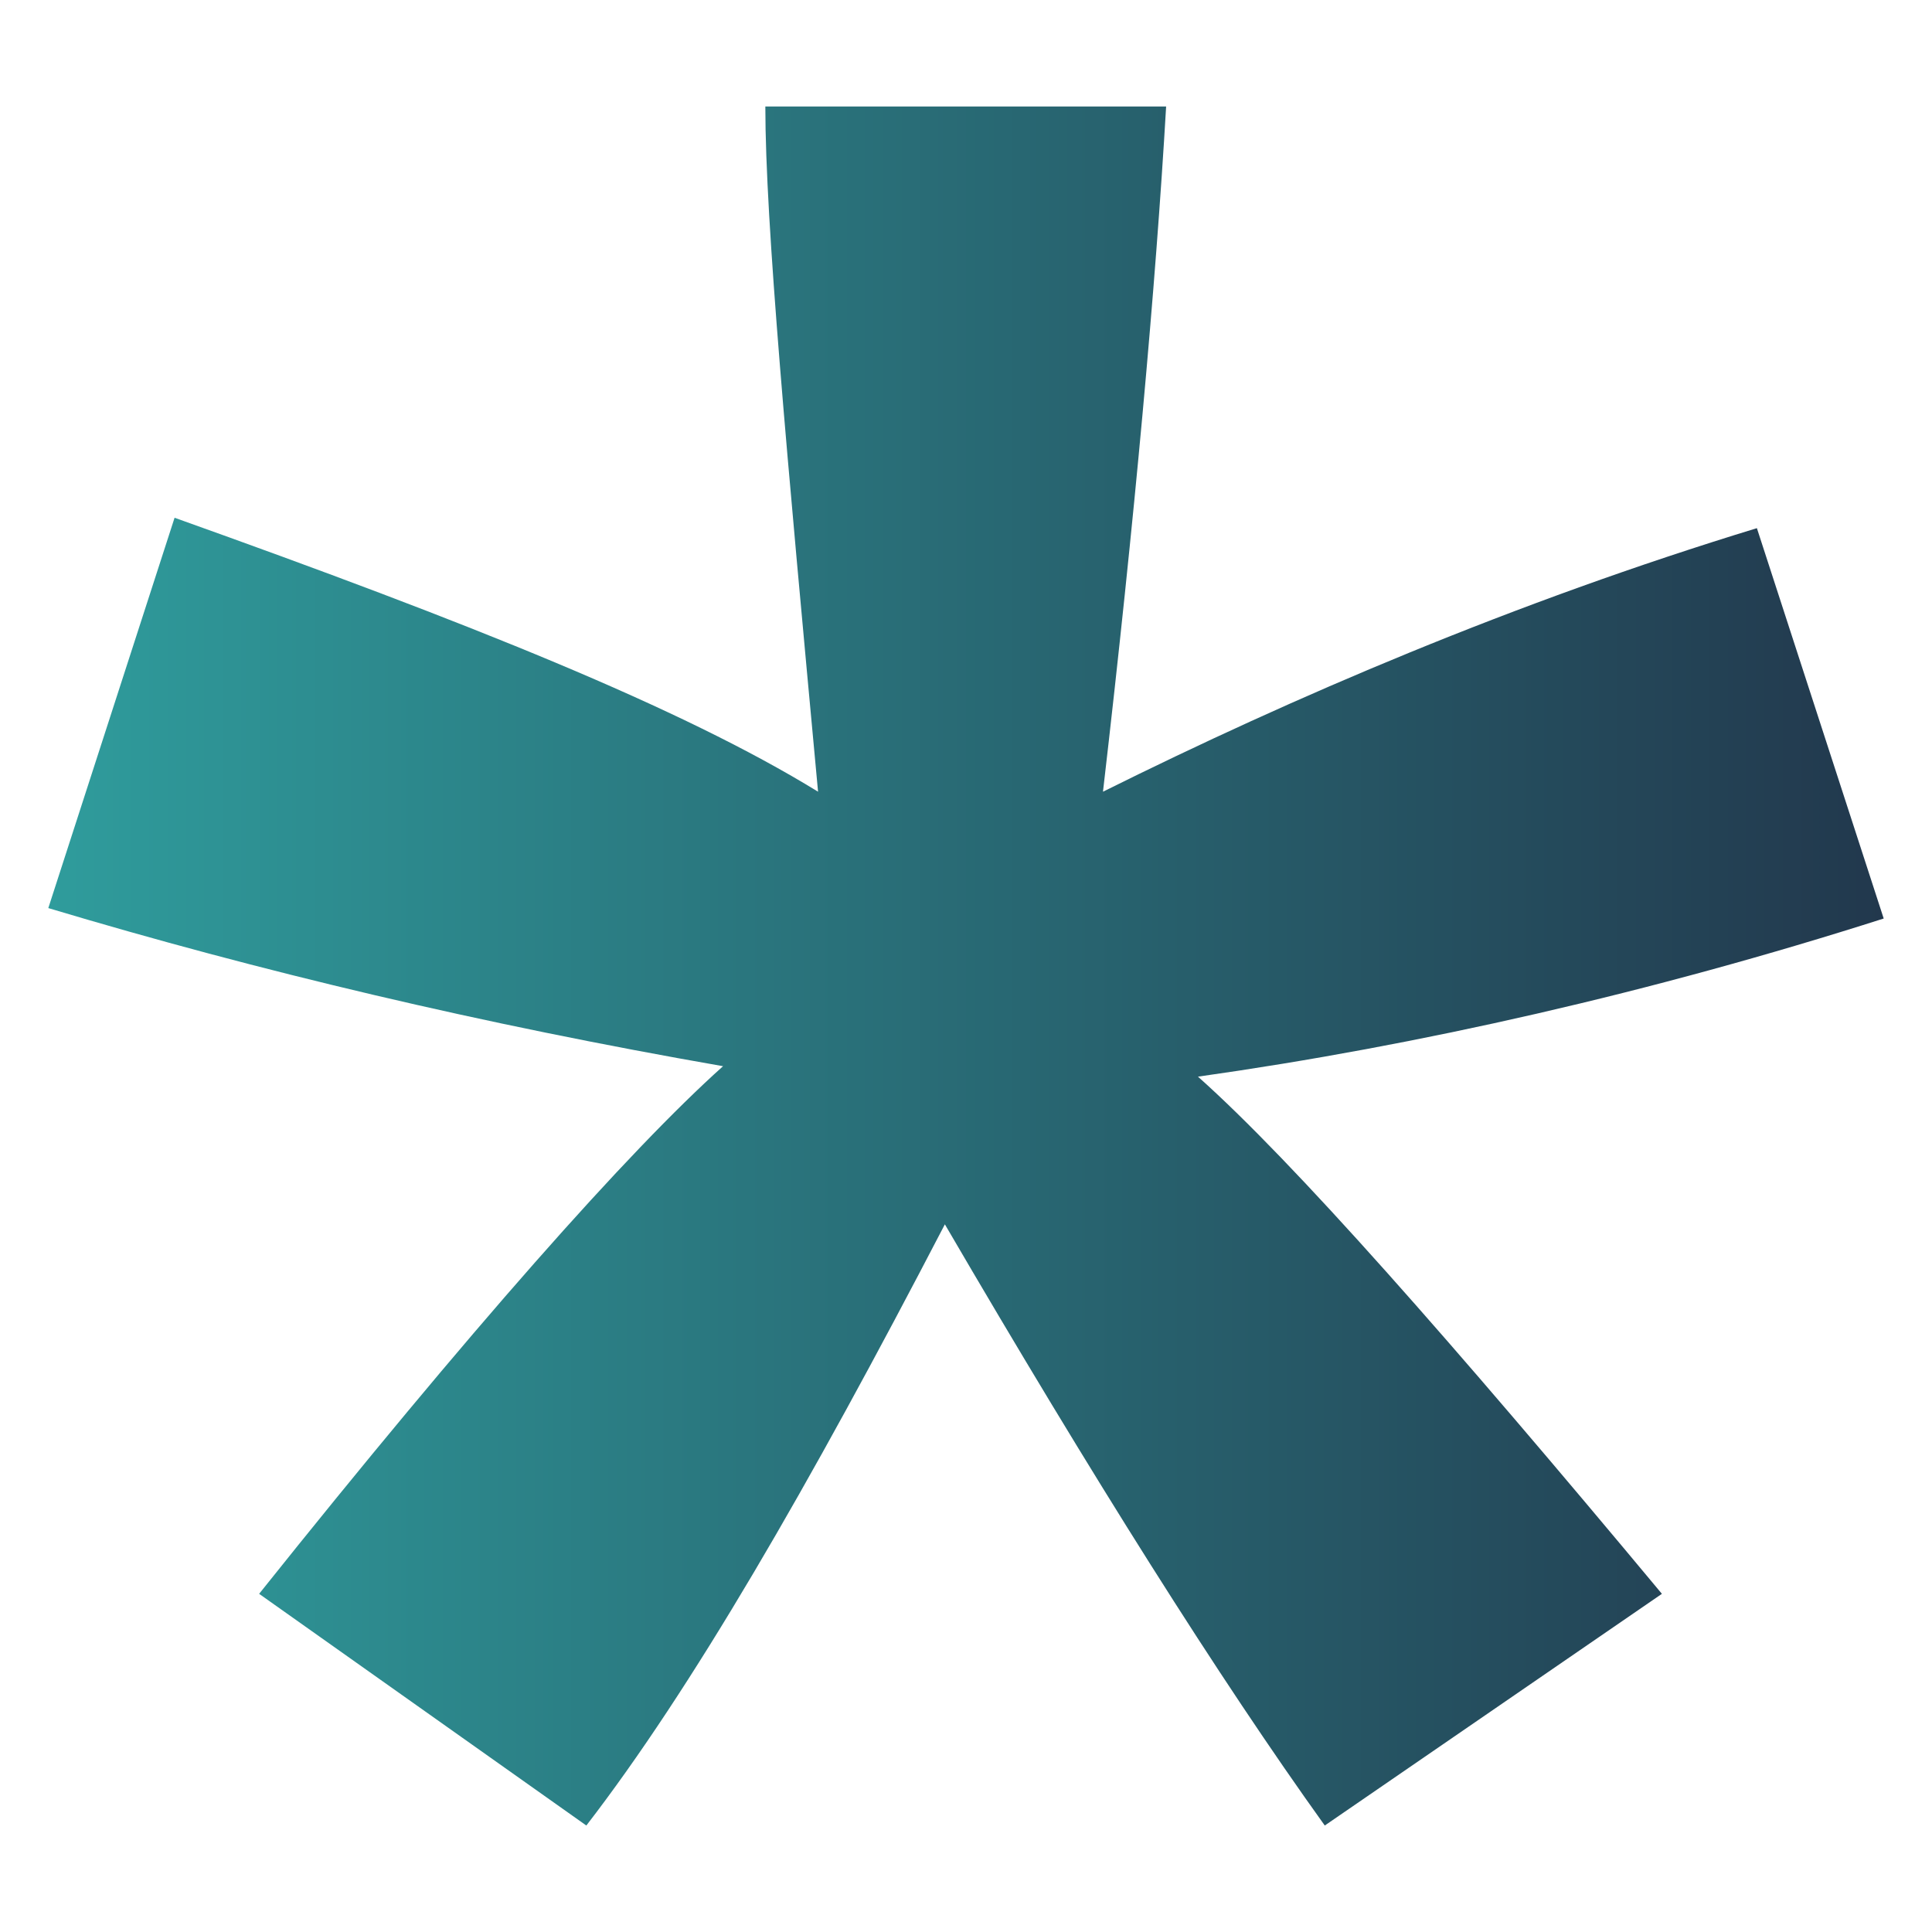 <svg width="80" height="80" viewBox="0 0 80 80" fill="none" xmlns="http://www.w3.org/2000/svg">
<path d="M48.287 4.41C47.855 11.822 46.99 21.438 45.672 32.783C53.538 28.872 62.701 24.939 72.749 21.87L78 38.034C68.384 41.103 58.789 43.285 49.605 44.582C53.538 48.083 60.086 55.516 68.816 65.997L54.856 75.591C50.47 69.476 45.24 61.178 39.125 50.697C33.442 61.632 28.644 69.93 24.279 75.591L10.73 65.997C19.461 55.063 26.029 47.65 29.94 44.149C19.914 42.399 10.73 40.217 2 37.602L7.229 21.439C19.46 25.804 28.212 29.304 33.874 32.783C32.578 18.824 31.691 9.207 31.691 4.41H48.287Z" fill="url(#paint0_linear_1673_9109)"/>
<defs>
<linearGradient id="paint0_linear_1673_9109" x1="2" y1="40.001" x2="78" y2="40.001" gradientUnits="userSpaceOnUse">
<stop stop-color="#2f9c9c"/>
<stop offset="1" stop-color="#22384d"/>
</linearGradient>
</defs>
</svg>
